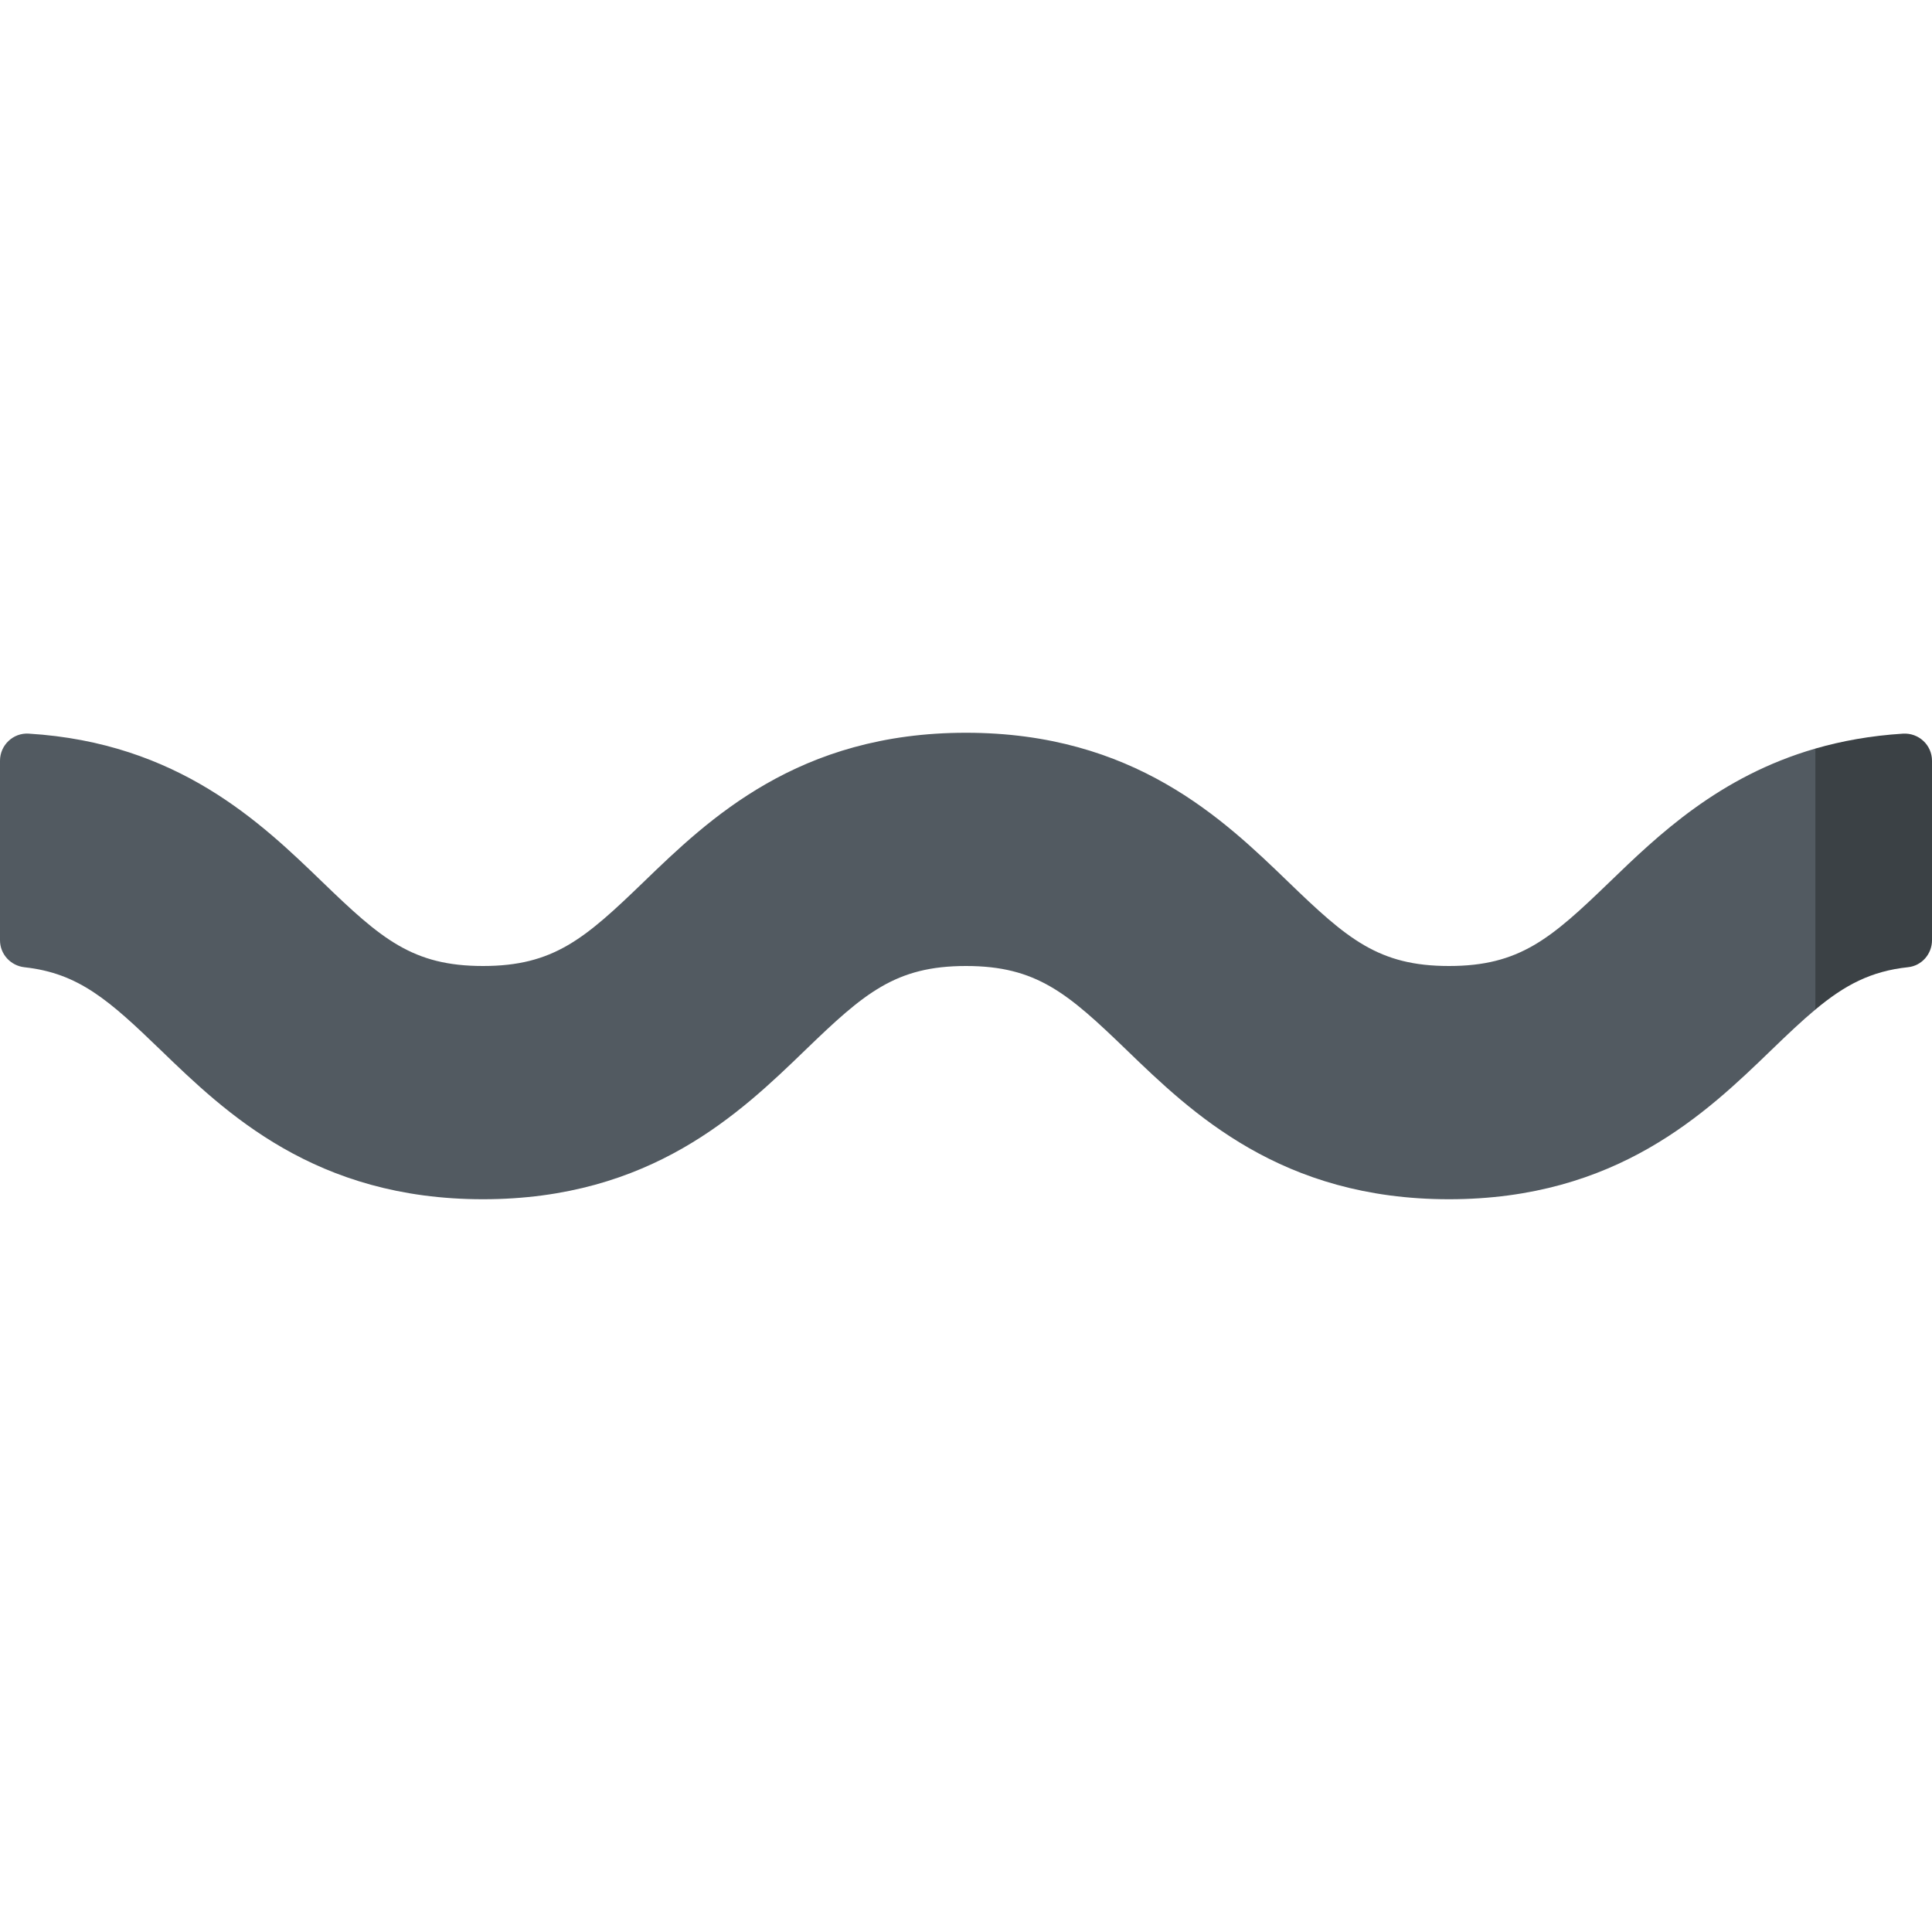 <?xml version="1.0" encoding="UTF-8"?> <!-- Generator: Adobe Illustrator 19.0.0, SVG Export Plug-In . SVG Version: 6.00 Build 0) --> <svg xmlns="http://www.w3.org/2000/svg" xmlns:xlink="http://www.w3.org/1999/xlink" id="Capa_1" x="0px" y="0px" viewBox="0 0 512 512" style="enable-background:new 0 0 512 512;" xml:space="preserve"> <path style="fill:#3B4145;" d="M504.307,194.426c-8.515,0.532-16.21,1.933-23.212,3.955l-30.905,69.158h30.905 c7.762-6.47,14.669-10.169,24.573-11.223c3.621-0.385,6.333-3.508,6.333-7.149v-47.559C512,197.439,508.467,194.167,504.307,194.426 z"></path> <path style="fill:#525A61;" d="M426.529,233.77c-15.545,15.013-23.847,22.23-42.531,22.23s-26.987-7.217-42.532-22.23 c-17.296-16.704-40.983-39.581-85.471-39.581s-68.174,22.877-85.469,39.581c-15.545,15.014-23.846,22.23-42.528,22.23 c-18.683,0-26.984-7.216-42.529-22.23c-16.284-15.727-38.235-36.928-77.879-39.352C3.471,194.166,0,197.48,0,201.607v47.566 c0,3.71,2.826,6.757,6.513,7.162c14.343,1.577,22.401,8.745,36.016,21.895c17.295,16.703,40.982,39.581,85.469,39.581 s68.173-22.877,85.468-39.581c15.545-15.014,23.846-22.23,42.529-22.23c18.684,0,26.986,7.216,42.531,22.23 c17.296,16.704,40.983,39.581,85.472,39.581c44.488,0,68.175-22.876,85.471-39.581c4.306-4.159,8.056-7.717,11.626-10.692v-69.158 C455.562,205.753,439.298,221.438,426.529,233.77z"></path> <g> </g> <g> </g> <g> </g> <g> </g> <g> </g> <g> </g> <g> </g> <g> </g> <g> </g> <g> </g> <g> </g> <g> </g> <g> </g> <g> </g> <g> </g> </svg> 